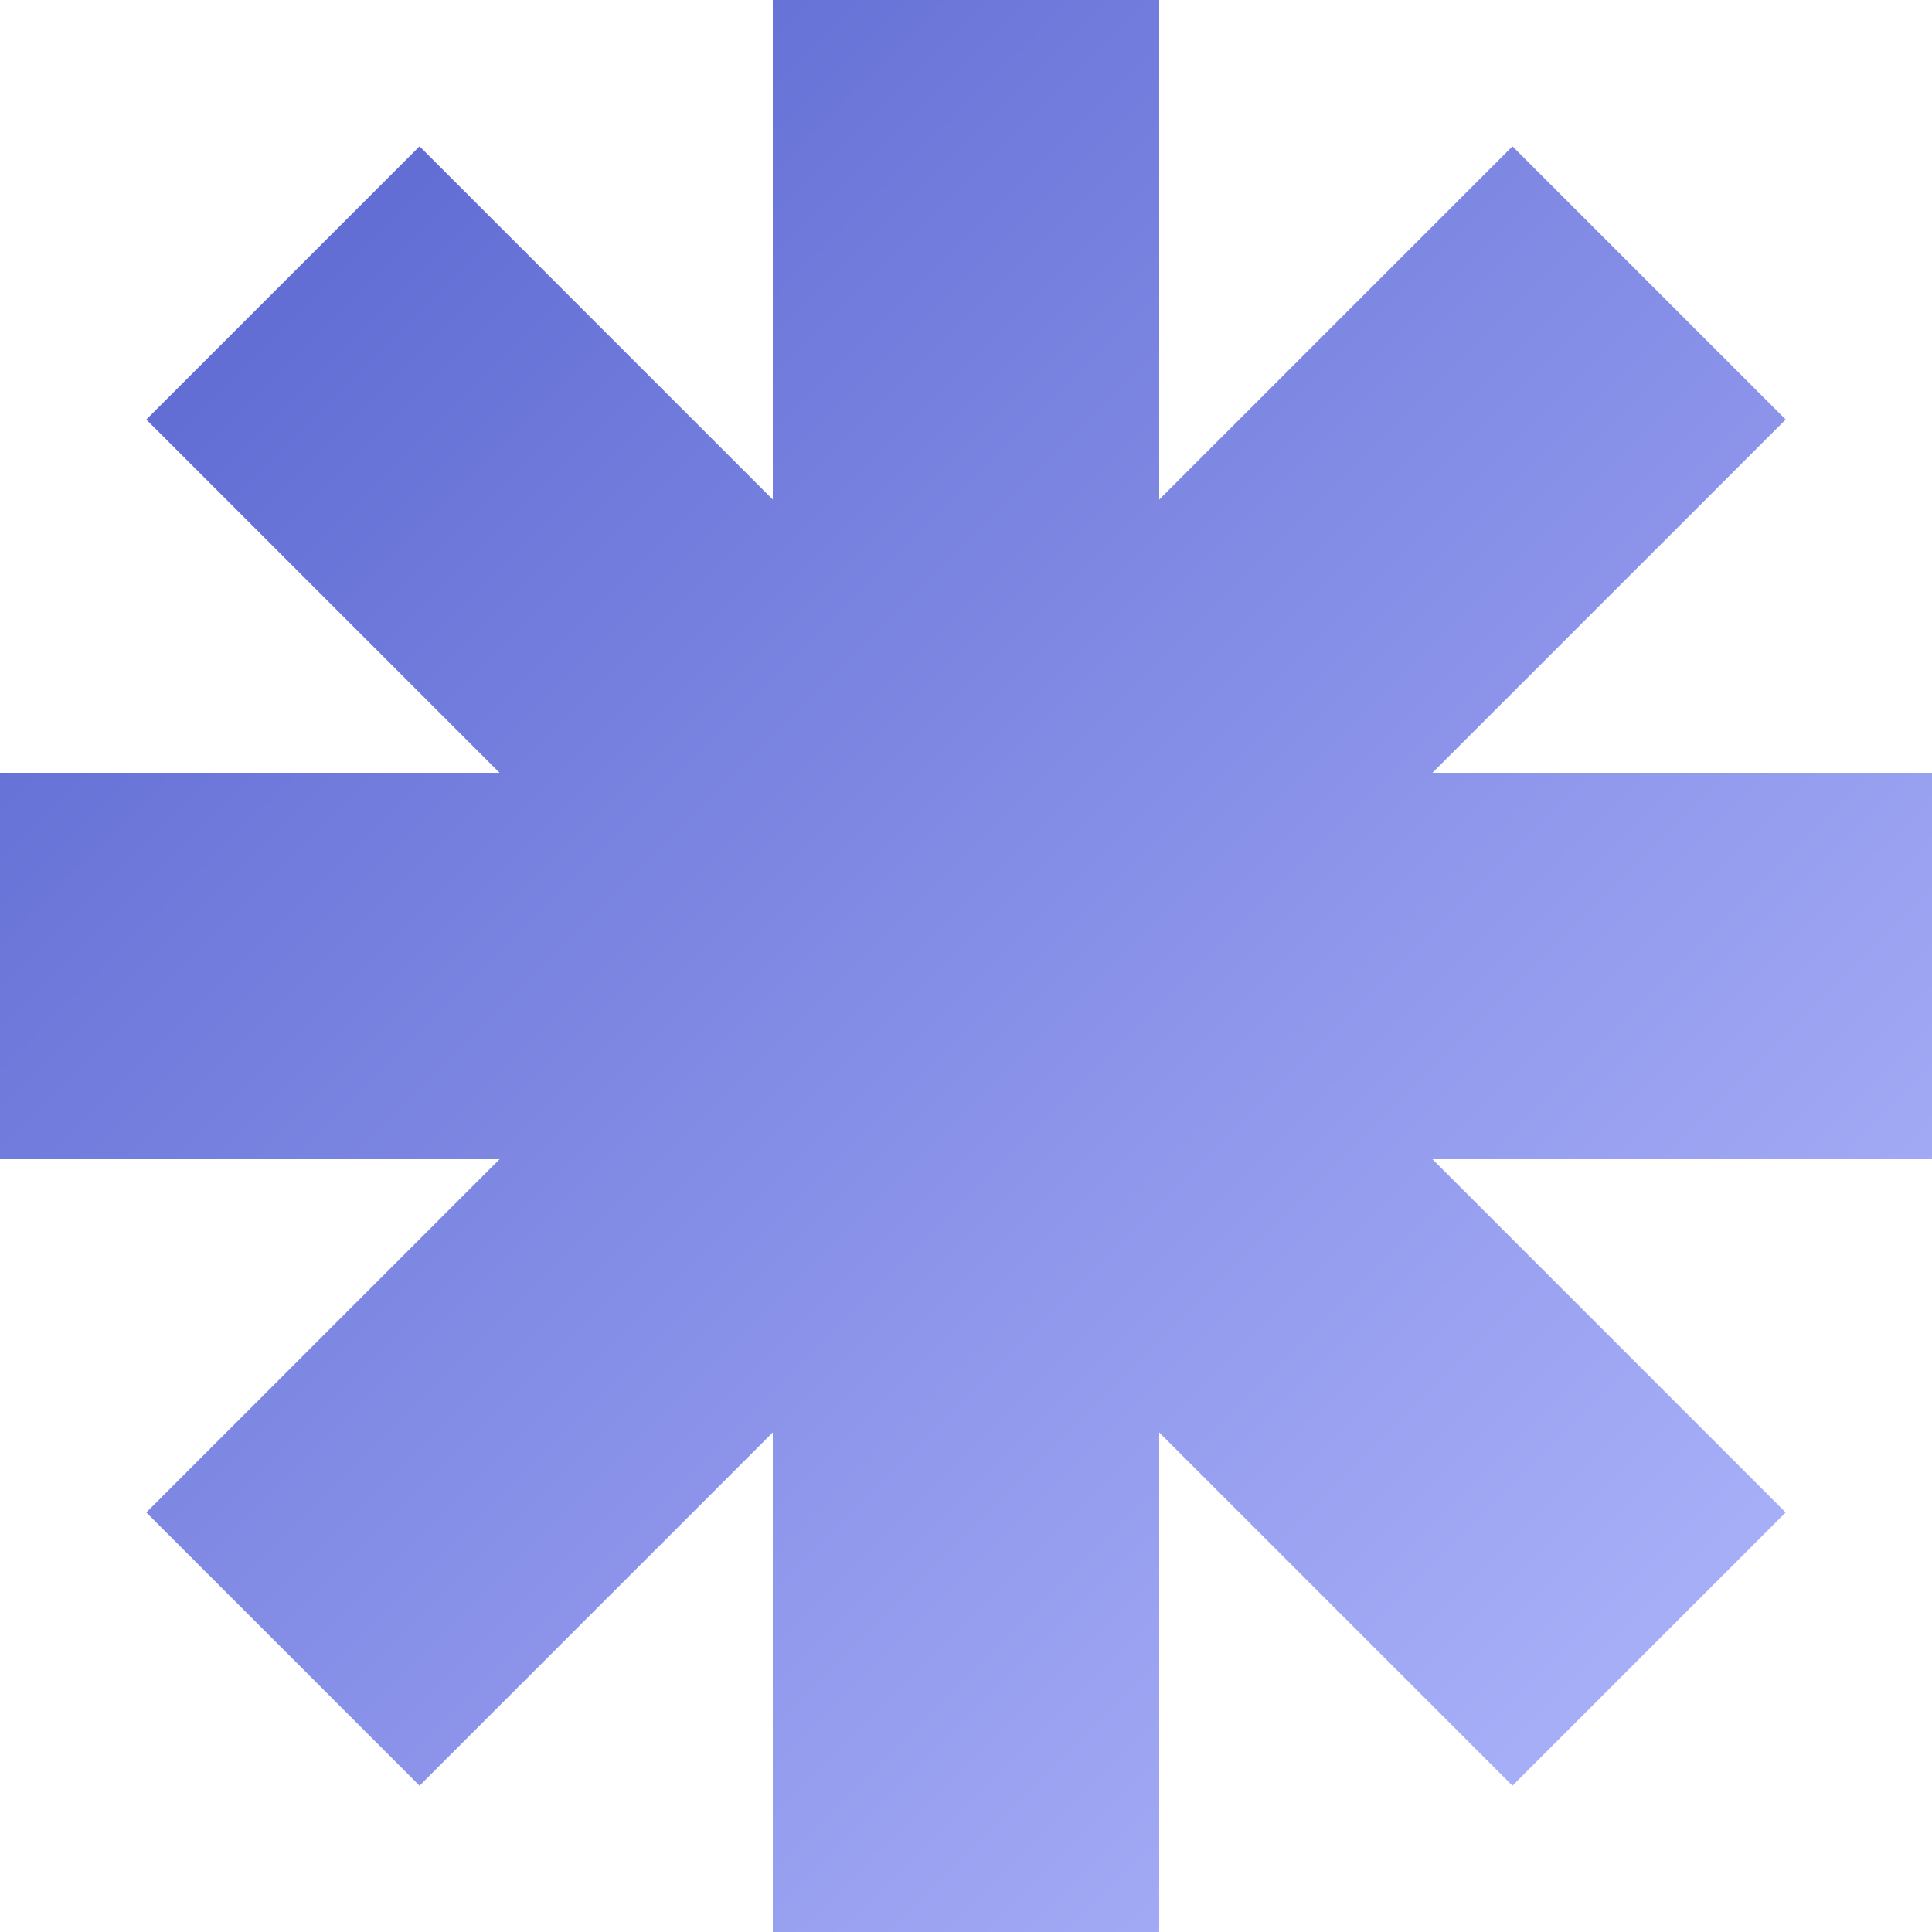 <svg width="60" height="60" viewBox="0 0 60 60" fill="none" xmlns="http://www.w3.org/2000/svg">
<path fill-rule="evenodd" clip-rule="evenodd" d="M36 0H24V15.515L13.03 4.544L4.544 13.029L15.515 24H0V36H15.515L4.544 46.97L13.03 55.456L24 44.485V60H36V44.485L46.971 55.456L55.456 46.971L44.485 36H60V24H44.485L55.456 13.029L46.971 4.544L36 15.515V0Z" fill="url(#paint0_linear_605_2605)"/>
<defs>
<linearGradient id="paint0_linear_605_2605" x1="0" y1="0" x2="60" y2="60" gradientUnits="userSpaceOnUse">
<stop stop-color="#5460CD"/>
<stop offset="1" stop-color="#B5BCFF"/>
</linearGradient>
</defs>
</svg>
